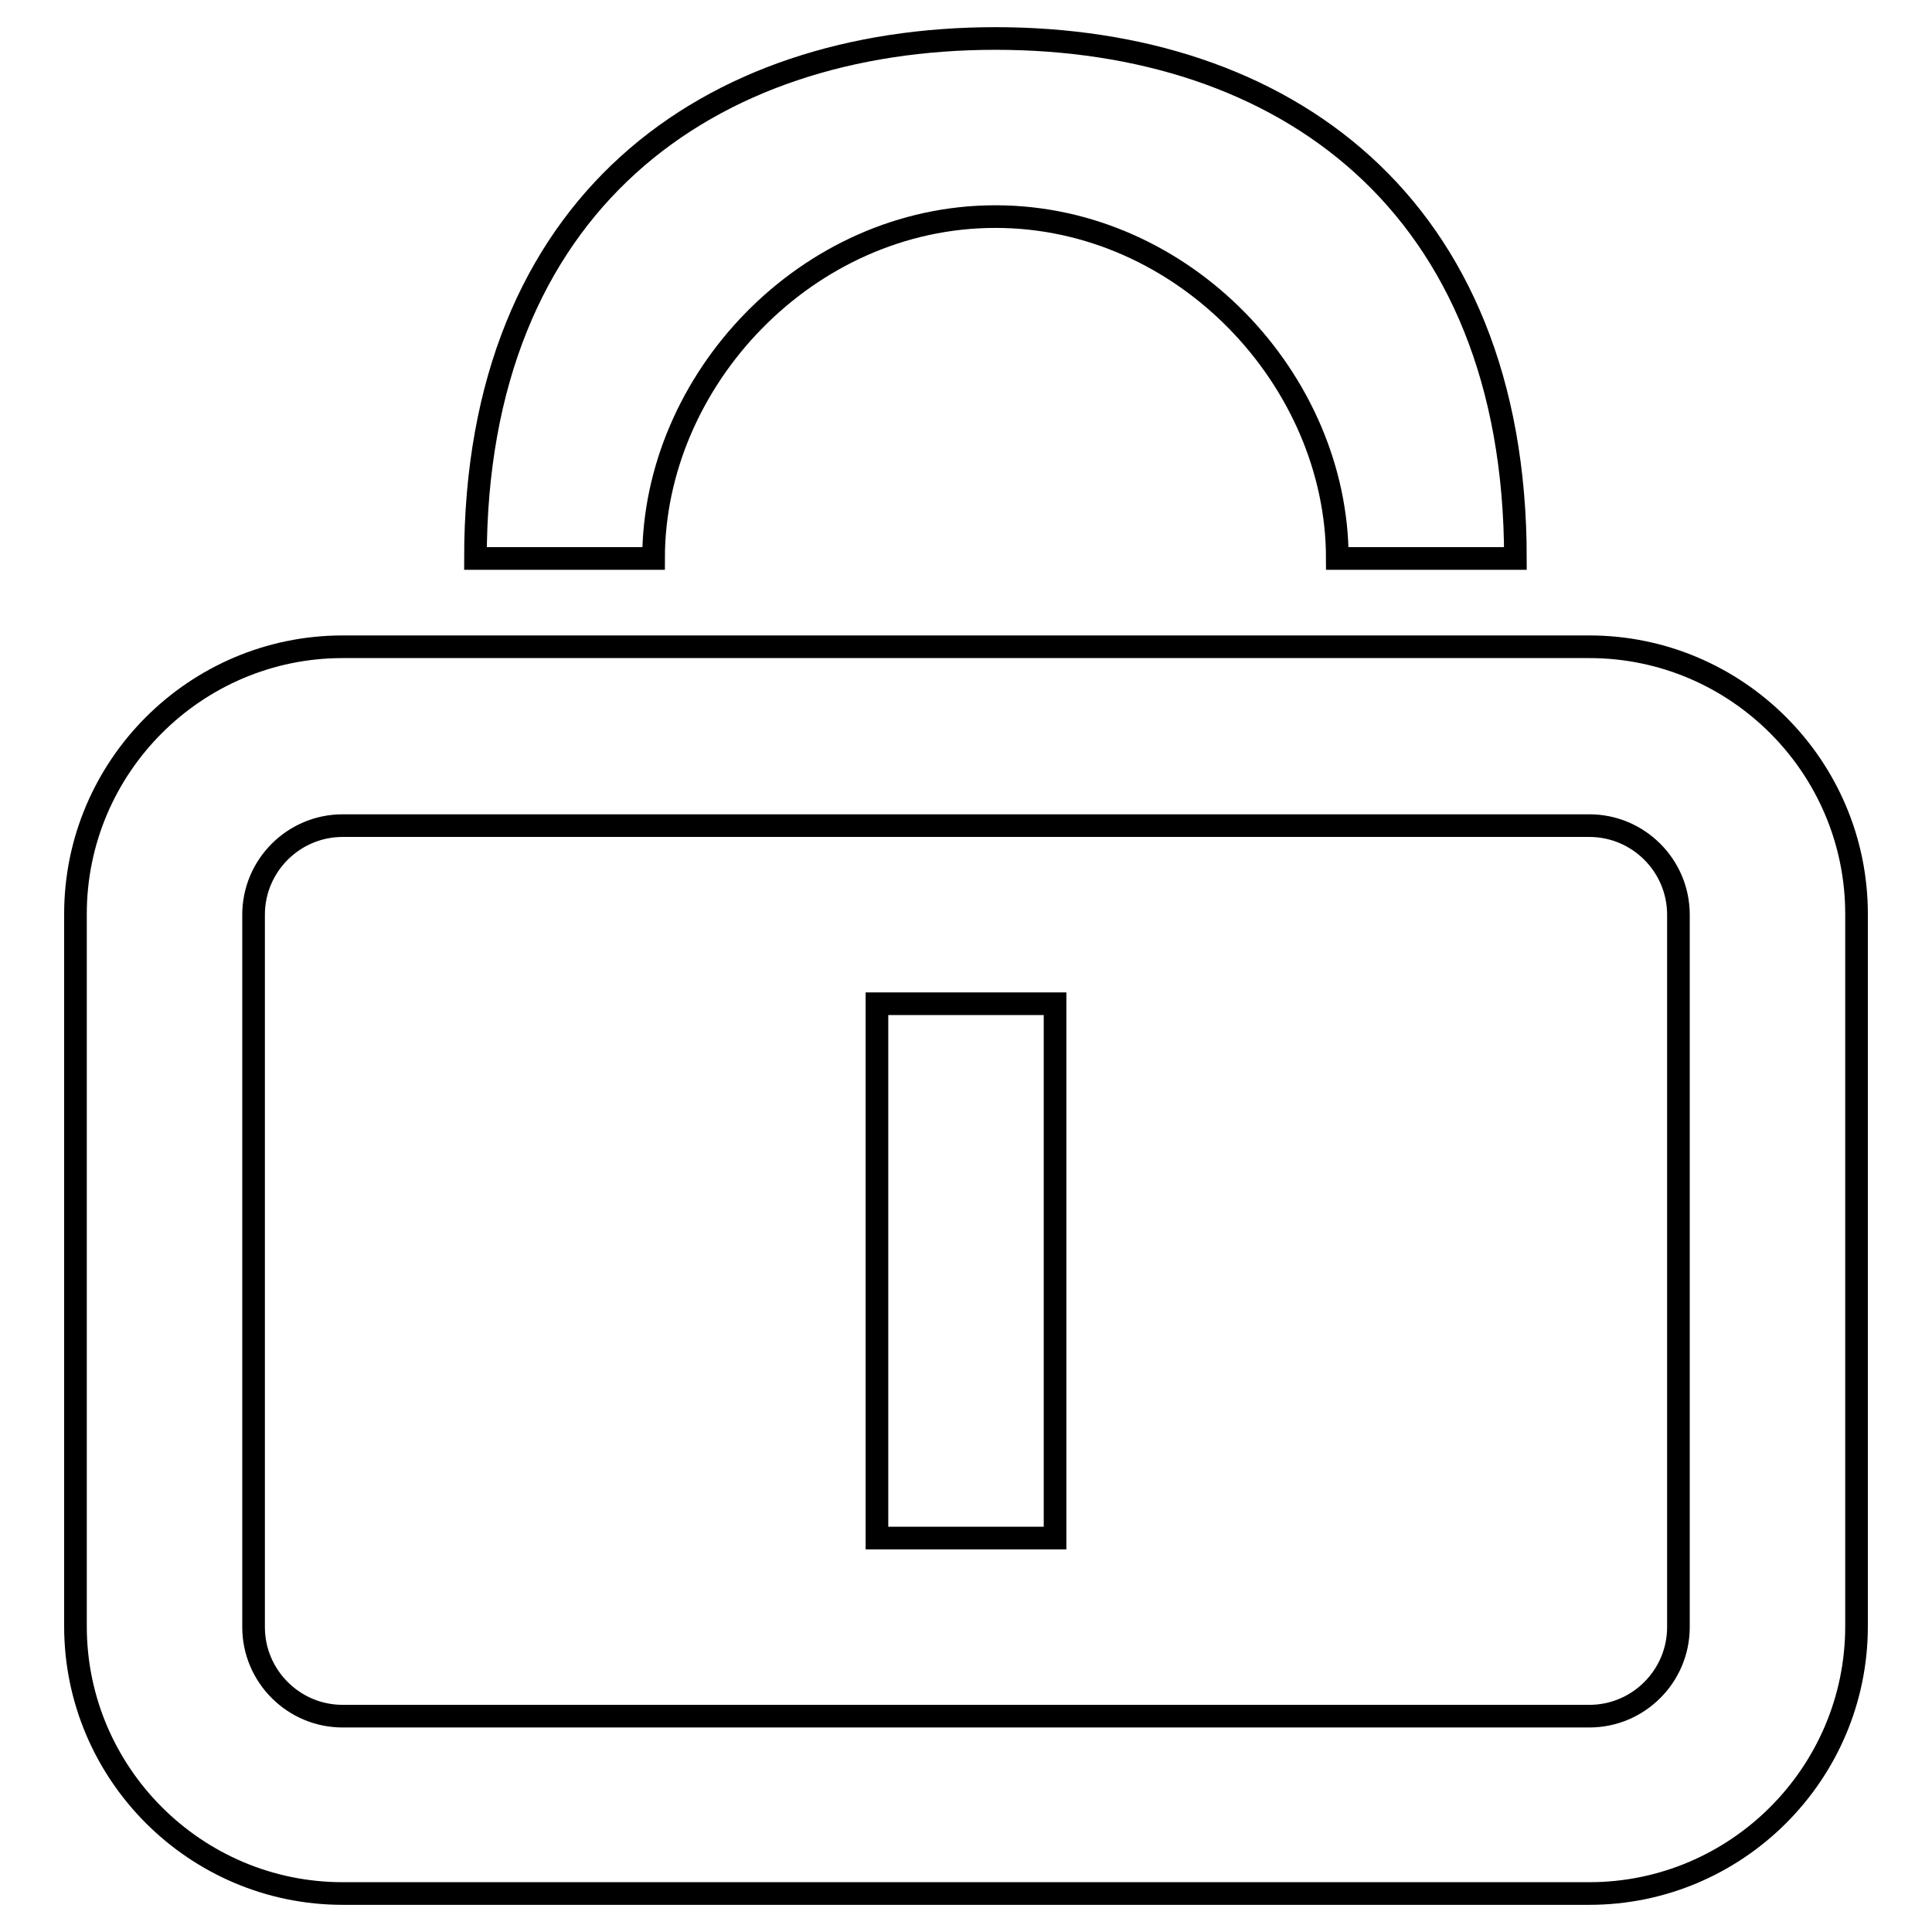 <?xml version="1.0" encoding="utf-8"?>
<!-- Svg Vector Icons : http://www.onlinewebfonts.com/icon -->
<!DOCTYPE svg PUBLIC "-//W3C//DTD SVG 1.1//EN" "http://www.w3.org/Graphics/SVG/1.1/DTD/svg11.dtd">
<svg version="1.1" xmlns="http://www.w3.org/2000/svg" xmlns:xlink="http://www.w3.org/1999/xlink" x="0px" y="0px" viewBox="0 0 256 256" enable-background="new 0 0 256 256" xml:space="preserve">
<g><g><path stroke-width="3" fill-opacity="0" stroke="#000000"  d="M246,215.5c0,19.5-15.9,35.4-35.4,35.4H45.4c-19.5,0-35.4-15.9-35.4-35.4v-94.4c0-19.5,15.9-35.4,35.4-35.4h165.2c19.5,0,35.4,15.9,35.4,35.4L246,215.5L246,215.5z M222.4,121.2c0-6.5-5.3-11.8-11.8-11.8H45.4c-6.5,0-11.8,5.3-11.8,11.8v94.4c0,6.5,5.3,11.8,11.8,11.8h165.2c6.5,0,11.8-5.3,11.8-11.8L222.4,121.2L222.4,121.2z"/><path stroke-width="3" fill-opacity="0" stroke="#000000"  d="M200.8,74h-23.6c0-23.6-20.3-45.3-45.3-45.3c-25,0-45.3,21.7-45.3,45.3H63C63,26.8,94,5.1,131.9,5.1C169.9,5.1,200.8,26.8,200.8,74z"/><path stroke-width="3" fill-opacity="0" stroke="#000000"  d="M116.2,133h23.6v70.8h-23.6V133z"/></g></g>
</svg>